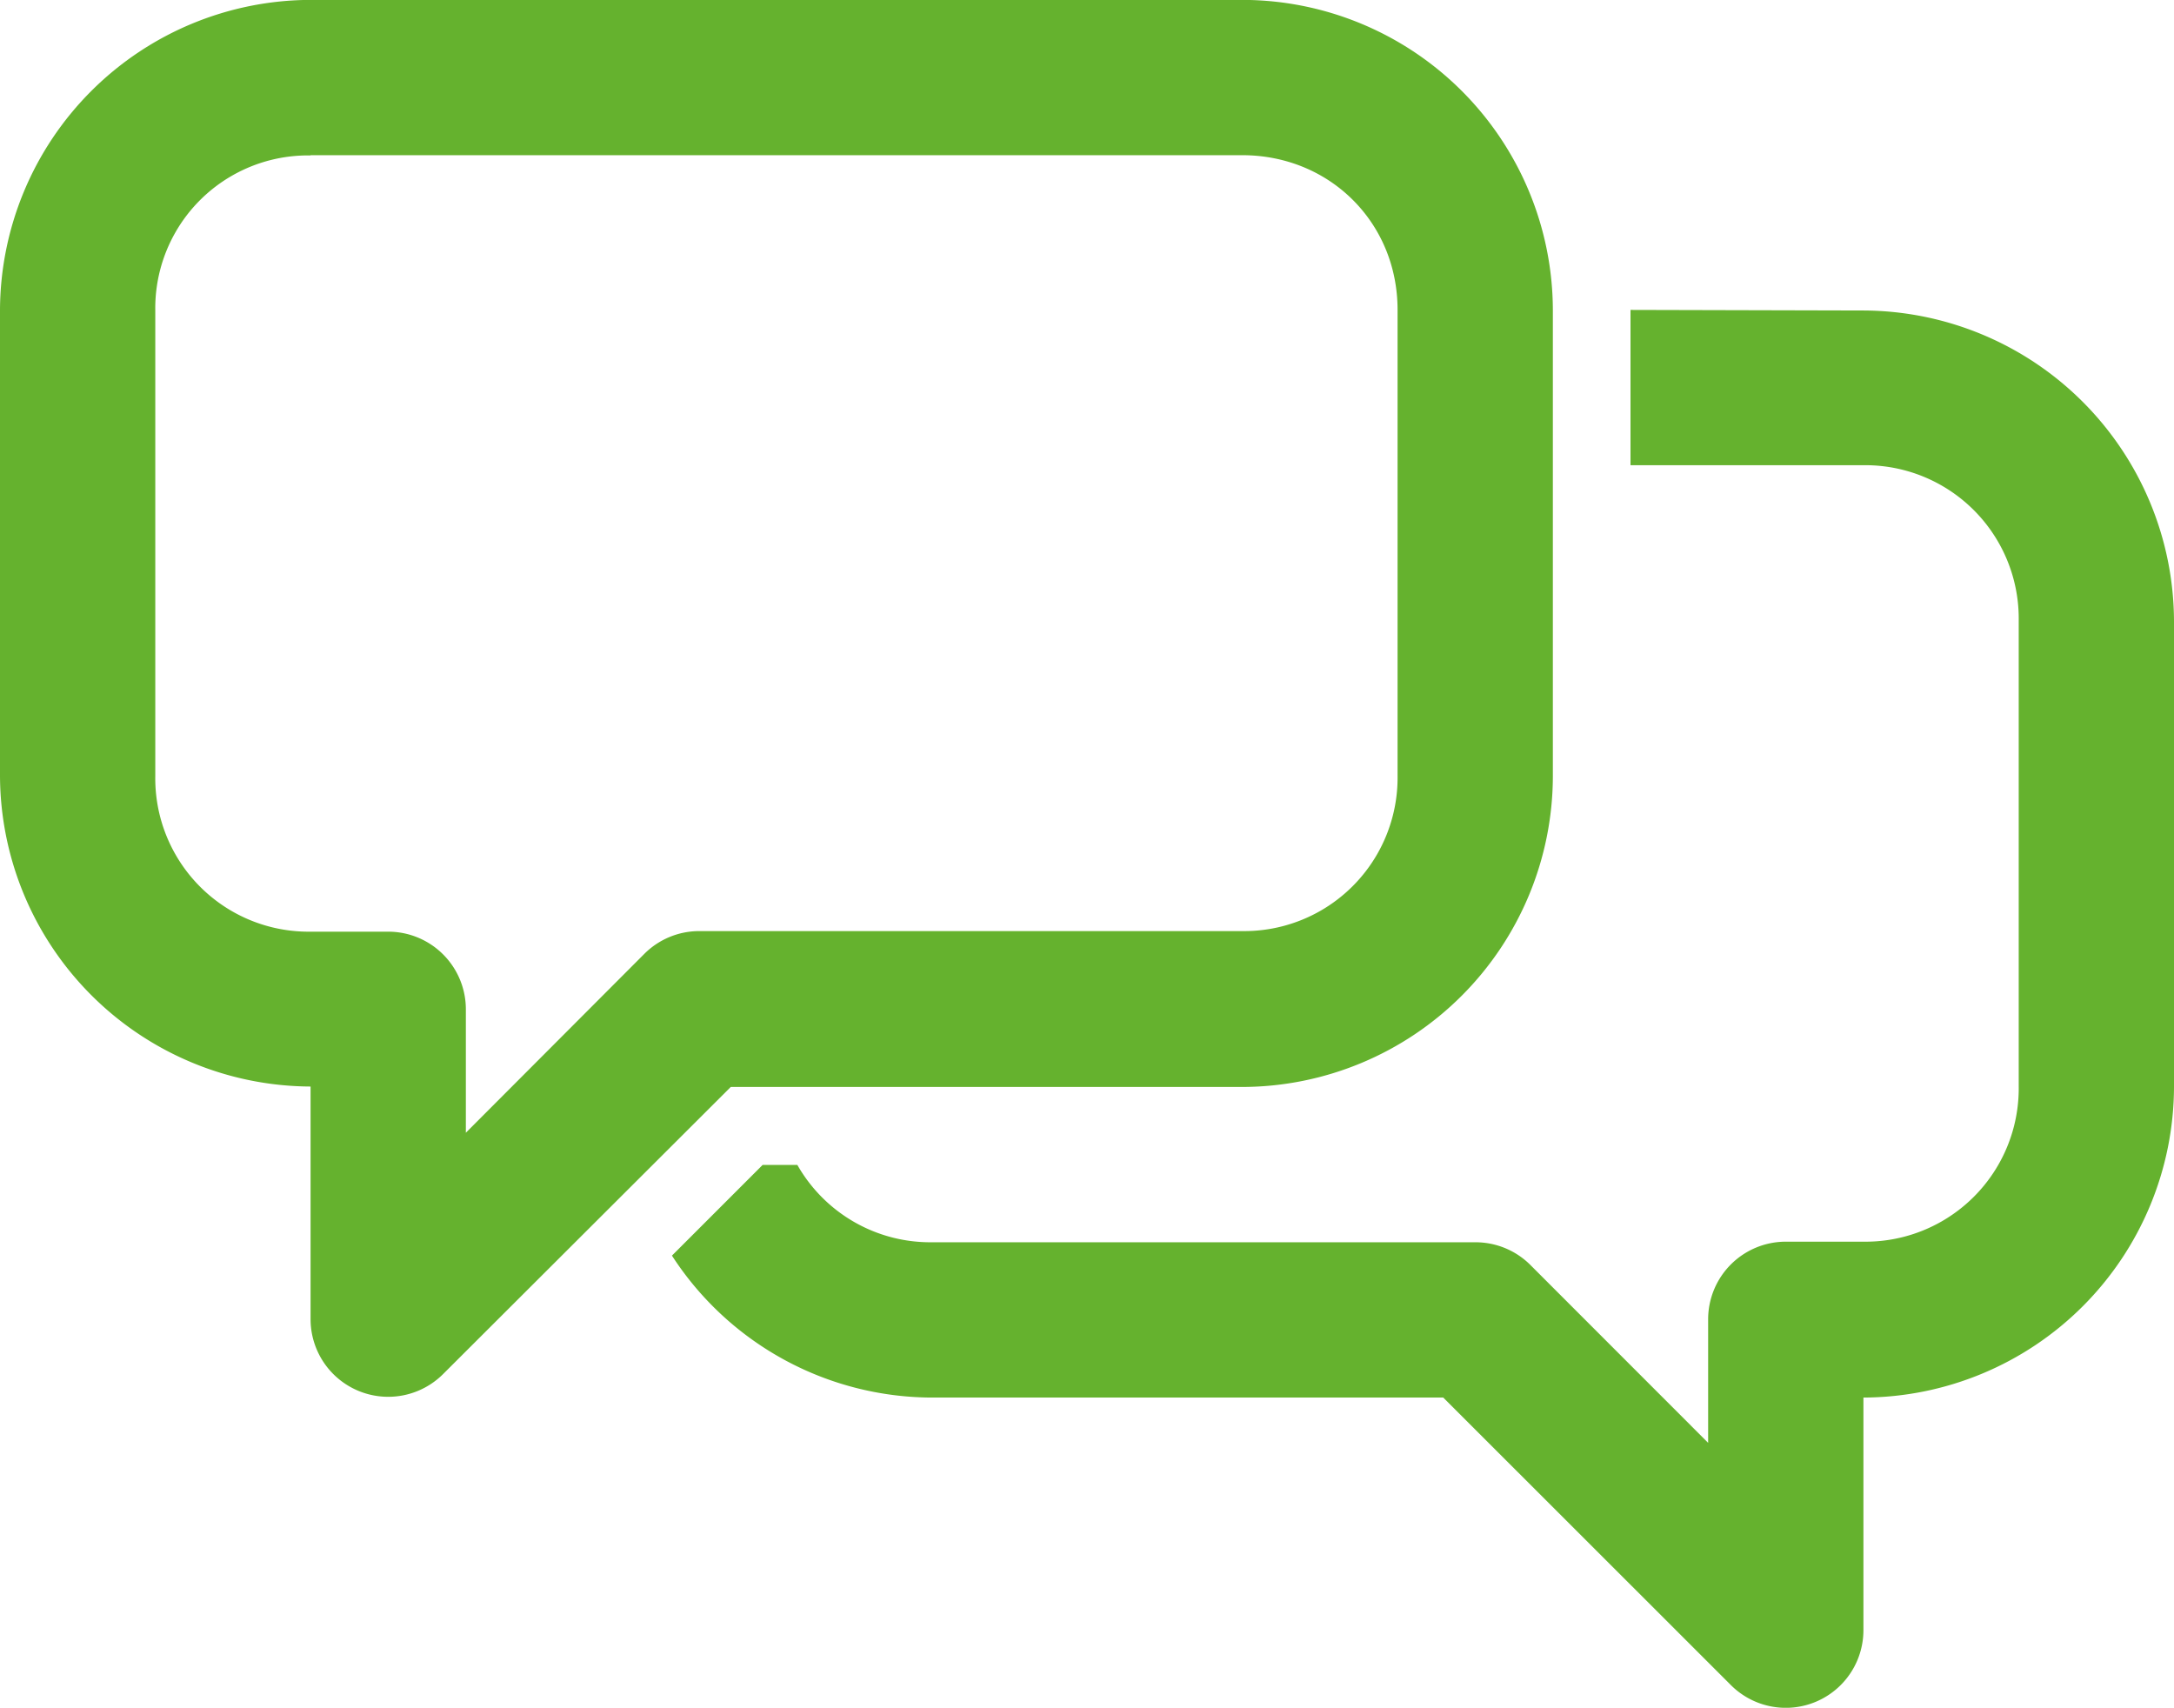 <svg id="svg8" xmlns="http://www.w3.org/2000/svg" viewBox="0 0 448 351.9"><defs><style>.cls-1{fill:#65b22e;}</style></defs><g id="layer1"><path id="path1983" class="cls-1" d="M96,80a64.16,64.16,0,0,0-64,63.91v96a64.27,64.27,0,0,0,64,64v48.06a16,16,0,0,0,27.28,11.22L182.59,304H288.06A64.16,64.16,0,0,0,352,240v-96A64.06,64.06,0,0,0,288.06,80Zm0,32h192c18,0,32,13.87,32,31.88v96a31.61,31.61,0,0,1-32,32H176a16,16,0,0,0-11.25,4.72L128,313.43V288A16,16,0,0,0,112.09,272H96a31.59,31.59,0,0,1-32-32v-96A31.48,31.48,0,0,1,96,112.05Zm272,31.88v32h48a31.61,31.61,0,0,1,32,32v96a31.59,31.59,0,0,1-32,32H400A16,16,0,0,0,384,351.93v25.4l-36.6-36.62A16,16,0,0,0,336,336h-112a31.51,31.51,0,0,1-27.69-15.94h-7.15l-18.69,18.69A64,64,0,0,0,224.06,368H329.41l59.31,59.28A16,16,0,0,0,416,416V368a64.21,64.21,0,0,0,64-64V208a64.24,64.24,0,0,0-64-64Z" transform="translate(-32 -80.02)"/></g></svg>